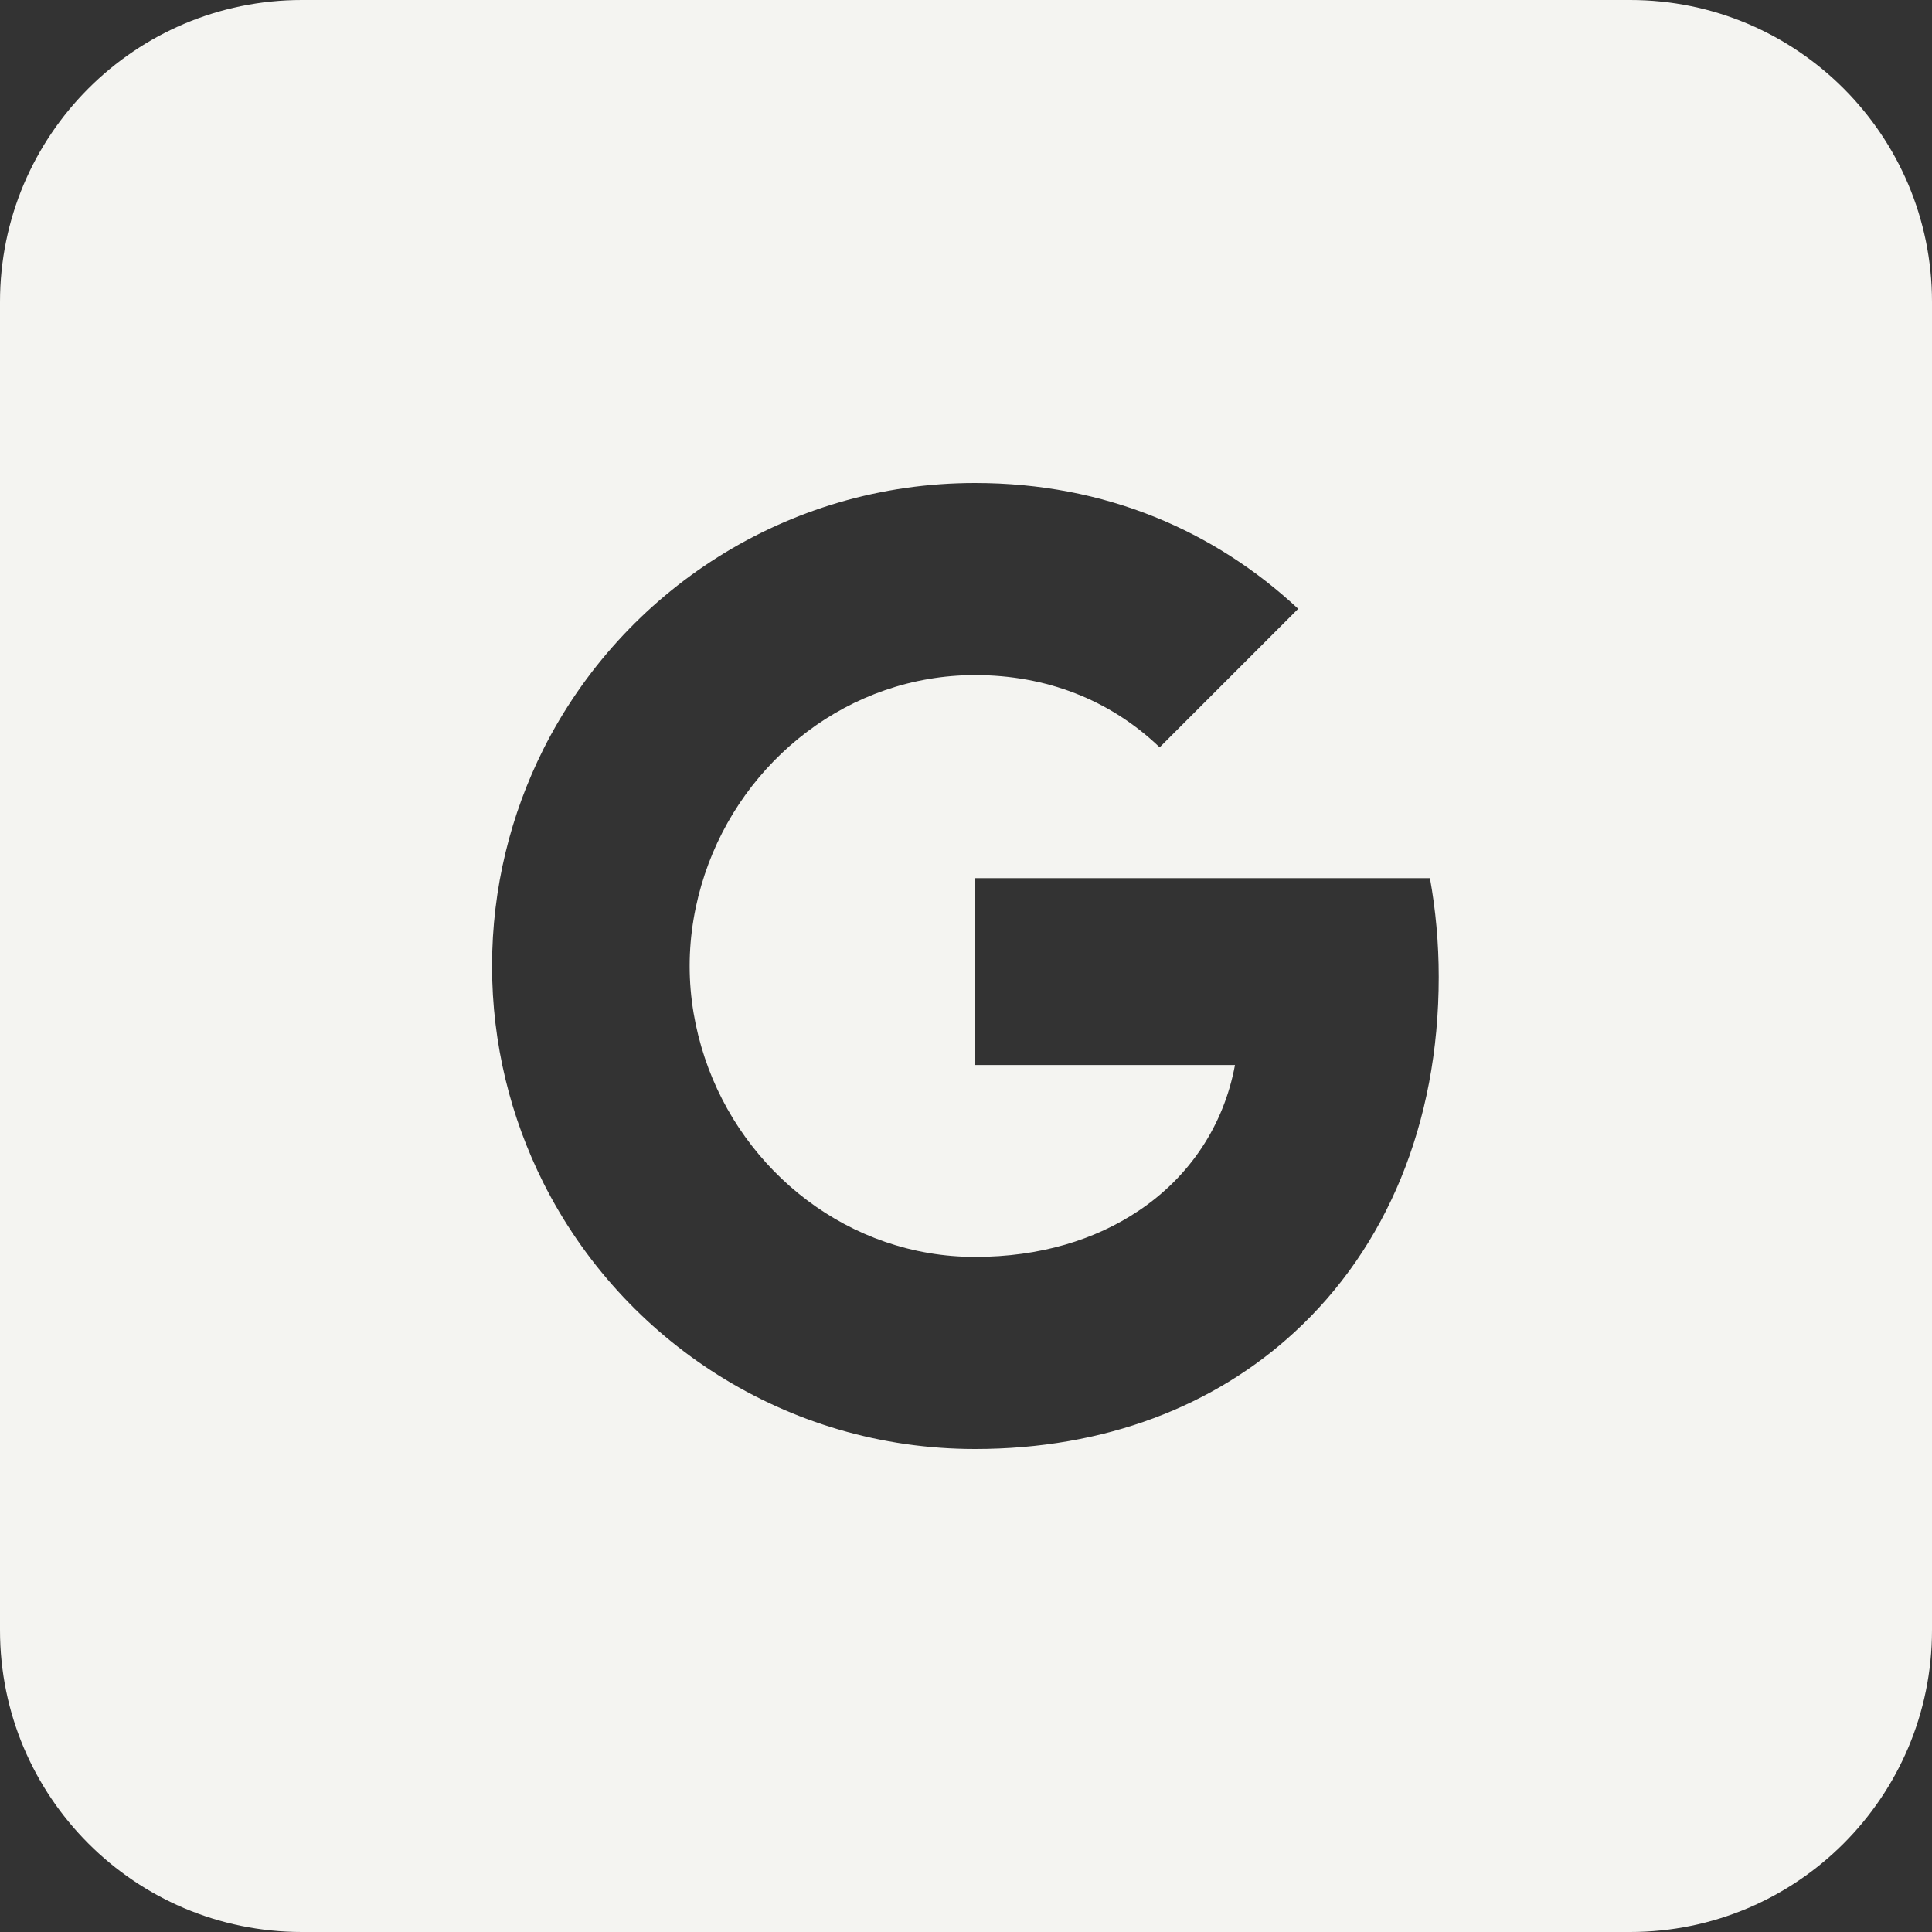 <?xml version="1.0" encoding="UTF-8"?> <svg xmlns="http://www.w3.org/2000/svg" width="70" height="70" viewBox="0 0 70 70" fill="none"><rect x="0" y="0" width="70" height="70" fill="#333333" stroke="none"/> <path fill-rule="evenodd" clip-rule="evenodd" d="M59.062 0C65.103 0 70 4.897 70 10.938V59.062C70 65.103 65.103 70 59.062 70H10.938C4.897 70 0 65.103 0 59.062V10.938C0 4.897 4.897 0 10.938 0H59.062ZM42.017 27.077C40.203 25.343 37.897 24.46 35.327 24.46C30.769 24.46 26.912 27.538 25.536 31.675C25.186 32.725 24.987 33.846 24.987 35C24.987 36.153 25.185 37.275 25.535 38.325C26.911 42.461 30.769 45.54 35.327 45.54C37.682 45.54 39.687 44.919 41.254 43.869C43.108 42.629 44.34 40.775 44.746 38.587H35.328V31.818H51.81C52.017 32.964 52.128 34.157 52.128 35.398C52.128 40.727 50.219 45.214 46.91 48.26C44.014 50.933 40.052 52.5 35.327 52.5C28.486 52.5 22.568 48.578 19.689 42.859C18.503 40.496 17.828 37.824 17.828 35C17.828 32.176 18.504 29.503 19.689 27.141C22.569 21.422 28.486 17.5 35.327 17.5C40.044 17.5 44.006 19.234 47.036 22.058L42.017 27.077Z" fill="#F4F4F1"></path> </svg> 